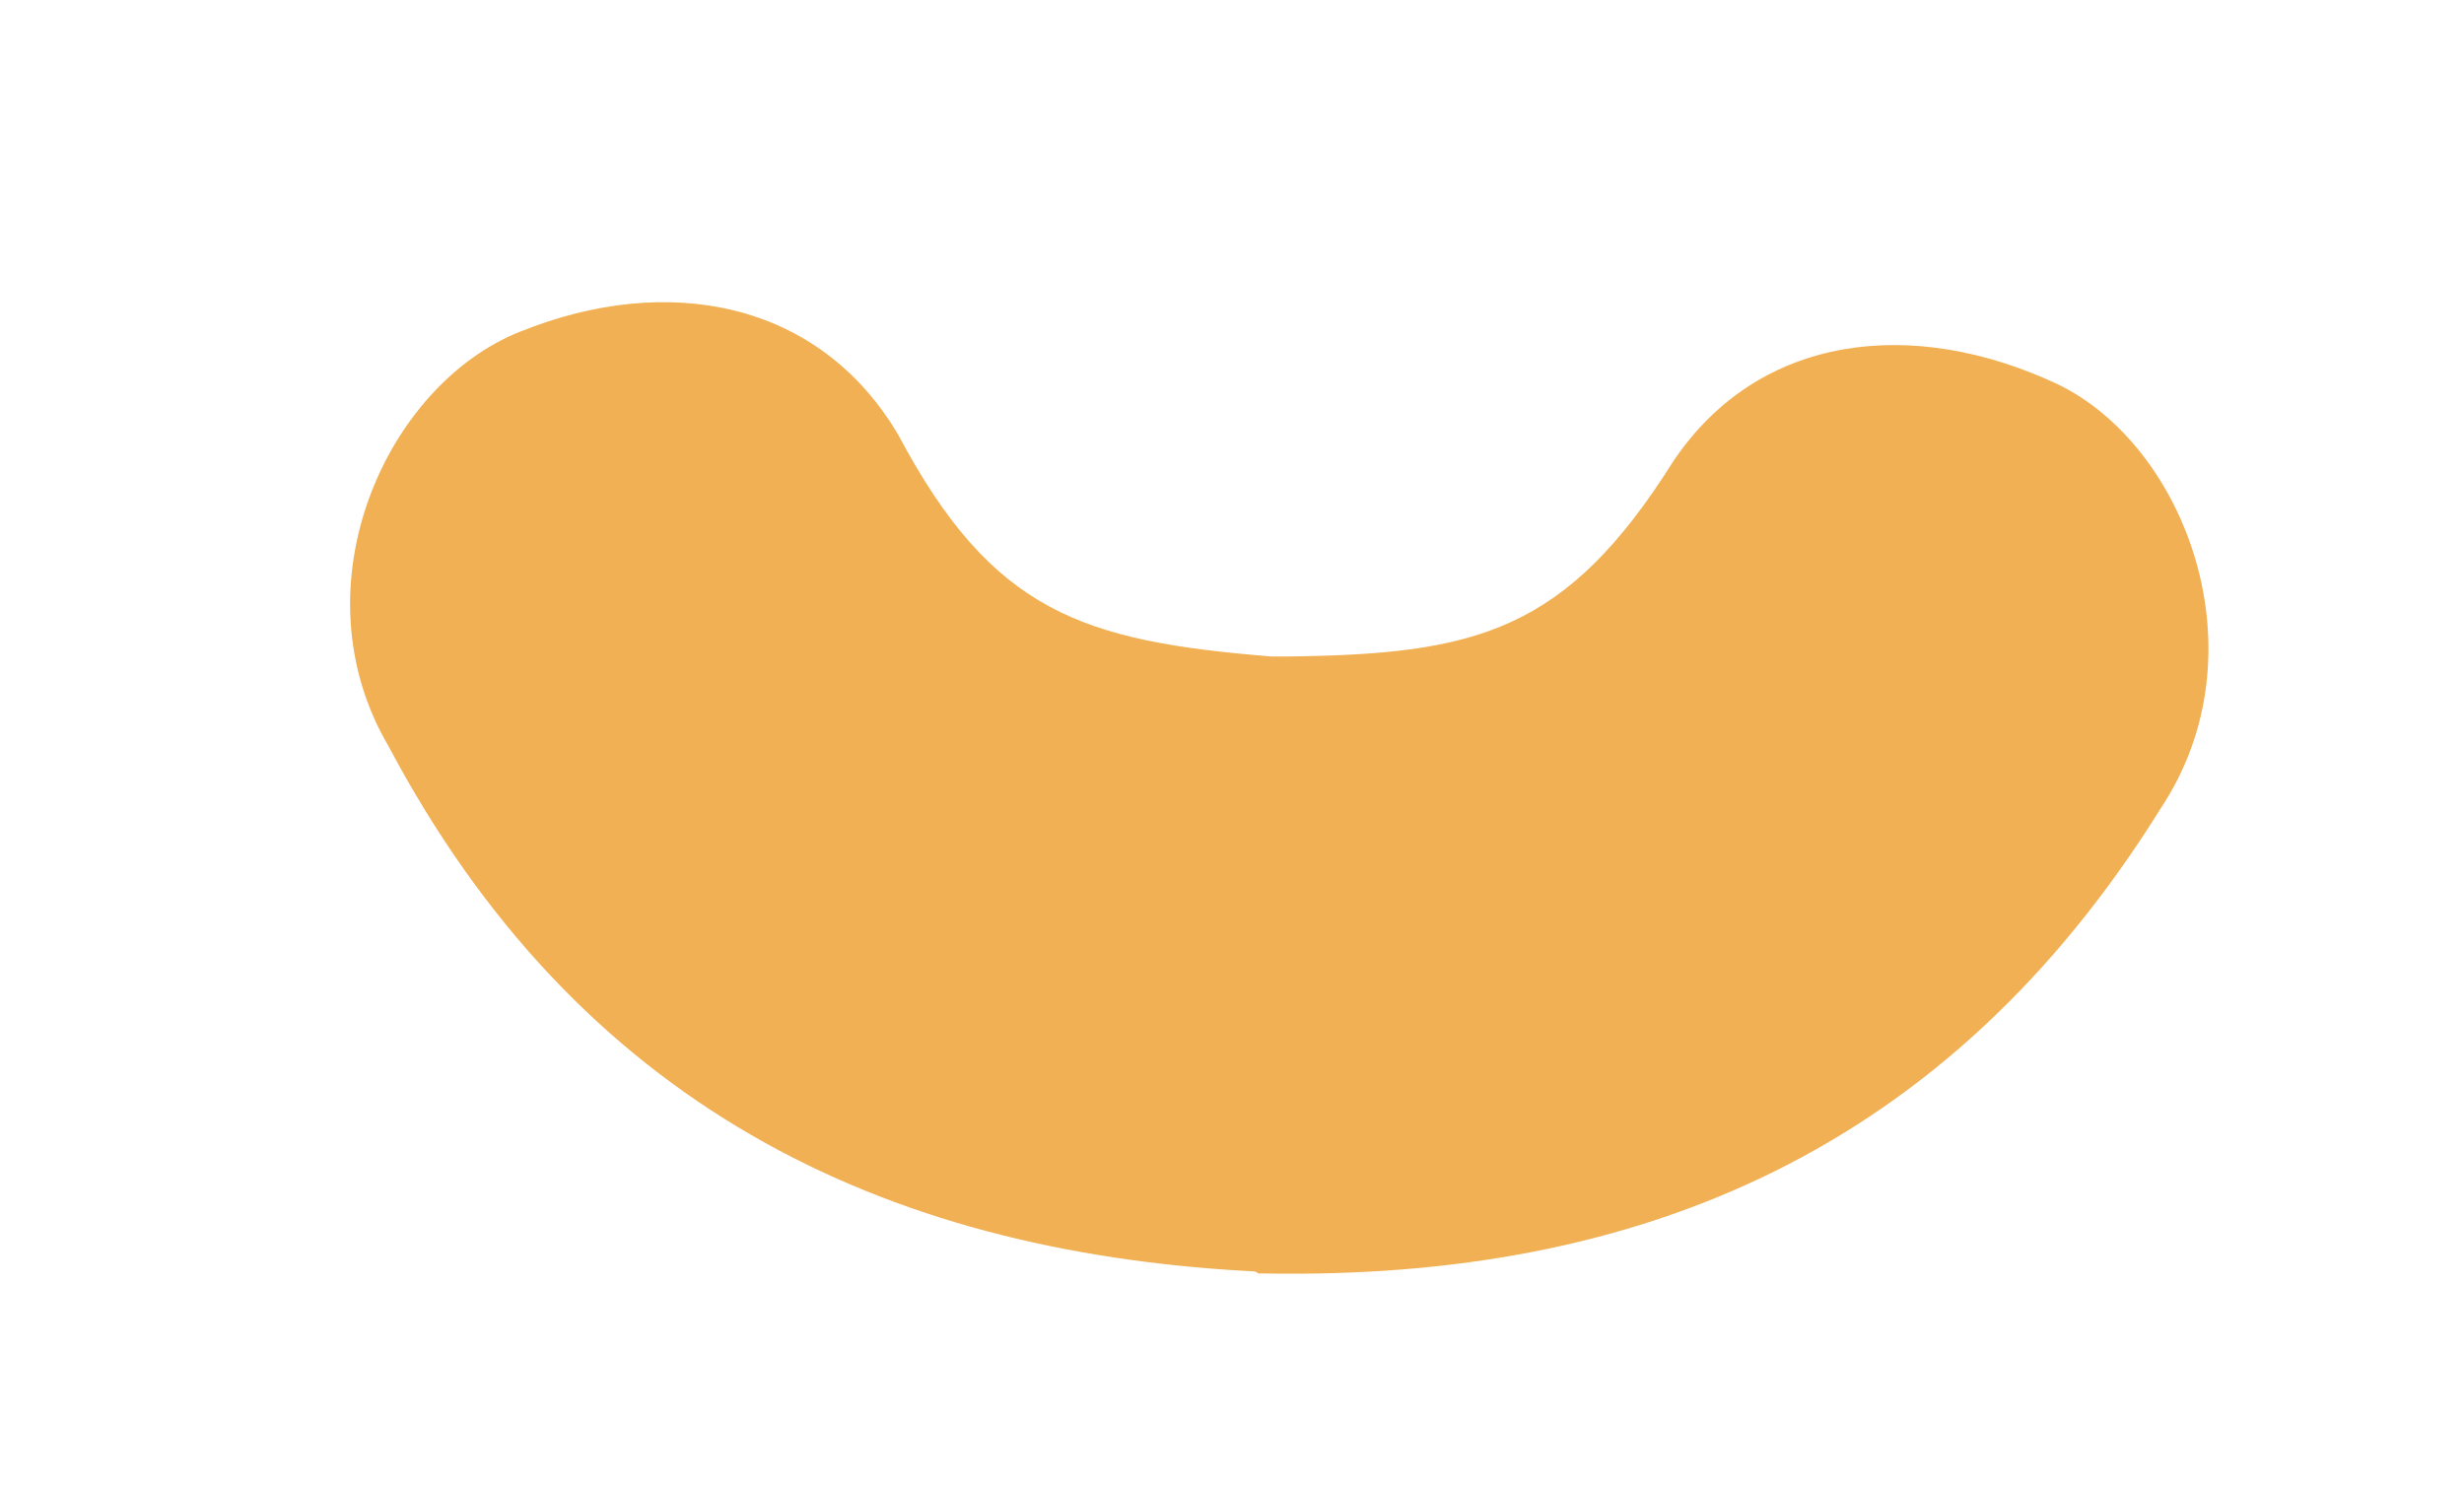 <?xml version="1.0" encoding="utf-8"?>
<!-- Generator: Adobe Illustrator 19.2.1, SVG Export Plug-In . SVG Version: 6.00 Build 0)  -->
<svg version="1.1" xmlns="http://www.w3.org/2000/svg" xmlns:xlink="http://www.w3.org/1999/xlink" x="0px" y="0px"
	 viewBox="0 0 112.2 67.7" style="enable-background:new 0 0 112.2 67.7;" xml:space="preserve">
<style type="text/css">
	.st0{fill-rule:evenodd;clip-rule:evenodd;fill:#AD5114;}
	.st1{fill-rule:evenodd;clip-rule:evenodd;fill:#A14B12;}
	.st2{fill-rule:evenodd;clip-rule:evenodd;fill:#DB9841;}
	.st3{fill-rule:evenodd;clip-rule:evenodd;fill:#E59731;}
	.st4{opacity:0.1;fill-rule:evenodd;clip-rule:evenodd;}
	.st5{fill-rule:evenodd;clip-rule:evenodd;fill:#C56322;}
	.st6{fill-rule:evenodd;clip-rule:evenodd;fill:#B3581A;}
	.st7{fill-rule:evenodd;clip-rule:evenodd;fill:#FFBF6B;}
	.st8{opacity:8.000000e-02;fill-rule:evenodd;clip-rule:evenodd;}
	.st9{fill-rule:evenodd;clip-rule:evenodd;fill:#8DD015;}
	.st10{fill-rule:evenodd;clip-rule:evenodd;fill:#D3A45C;}
	.st11{fill-rule:evenodd;clip-rule:evenodd;fill:#E4B977;}
	.st12{fill-rule:evenodd;clip-rule:evenodd;fill:#BBE119;}
	.st13{fill-rule:evenodd;clip-rule:evenodd;fill:#F0C88A;}
	.st14{fill-rule:evenodd;clip-rule:evenodd;fill:#F0B053;}
	.st15{fill-rule:evenodd;clip-rule:evenodd;fill:#FABD64;}
	.st16{fill-rule:evenodd;clip-rule:evenodd;fill:#FFCC83;}
	.st17{fill-rule:evenodd;clip-rule:evenodd;fill:#F6DCA8;}
	.st18{fill-rule:evenodd;clip-rule:evenodd;fill:#B35332;}
	.st19{fill-rule:evenodd;clip-rule:evenodd;fill:#CC5D38;}
	.st20{fill-rule:evenodd;clip-rule:evenodd;fill:#FFEBC5;}
	.st21{fill-rule:evenodd;clip-rule:evenodd;fill:#758B28;}
	.st22{fill-rule:evenodd;clip-rule:evenodd;fill:#8AA234;}
	.st23{opacity:7.000000e-02;fill-rule:evenodd;clip-rule:evenodd;}
	.st24{fill-rule:evenodd;clip-rule:evenodd;fill:#E8D5B4;}
	.st25{fill-rule:evenodd;clip-rule:evenodd;fill:#E0CDAB;}
	.st26{fill-rule:evenodd;clip-rule:evenodd;fill:#F1E0C3;}
	.st27{opacity:5.000000e-02;fill-rule:evenodd;clip-rule:evenodd;}
	.st28{fill-rule:evenodd;clip-rule:evenodd;fill:#849A33;}
	.st29{fill-rule:evenodd;clip-rule:evenodd;fill:#9CB63D;}
	.st30{fill-rule:evenodd;clip-rule:evenodd;fill:#F5ECCF;}
	.st31{fill-rule:evenodd;clip-rule:evenodd;fill:#EDE4C6;}
	.st32{fill-rule:evenodd;clip-rule:evenodd;fill:#FFF8E0;}
	.st33{fill-rule:evenodd;clip-rule:evenodd;fill:#A66530;}
	.st34{fill-rule:evenodd;clip-rule:evenodd;fill:#73A232;}
	.st35{fill-rule:evenodd;clip-rule:evenodd;fill:#659127;}
	.st36{fill-rule:evenodd;clip-rule:evenodd;fill:#E9CFA4;}
	.st37{fill-rule:evenodd;clip-rule:evenodd;fill:#E4C695;}
	.st38{fill-rule:evenodd;clip-rule:evenodd;fill:#FFE0AF;}
	.st39{fill-rule:evenodd;clip-rule:evenodd;fill:#F6DAAC;}
	.st40{fill-rule:evenodd;clip-rule:evenodd;fill:#813A1C;}
	.st41{fill-rule:evenodd;clip-rule:evenodd;fill:#6E3117;}
	.st42{fill-rule:evenodd;clip-rule:evenodd;fill:#904424;}
	.st43{fill-rule:evenodd;clip-rule:evenodd;fill:#D26727;}
	.st44{fill-rule:evenodd;clip-rule:evenodd;fill:#B9561D;}
	.st45{fill-rule:evenodd;clip-rule:evenodd;fill:#E77C3C;}
	.st46{fill-rule:evenodd;clip-rule:evenodd;fill:#DC6B28;}
	.st47{opacity:6.000000e-02;fill-rule:evenodd;clip-rule:evenodd;}
	.st48{fill-rule:evenodd;clip-rule:evenodd;fill:#BD620A;}
	.st49{fill-rule:evenodd;clip-rule:evenodd;fill:#A65302;}
	.st50{fill-rule:evenodd;clip-rule:evenodd;fill:#814001;}
	.st51{fill-rule:evenodd;clip-rule:evenodd;fill:#FFDA91;}
	.st52{fill-rule:evenodd;clip-rule:evenodd;fill:#E8B95E;}
	.st53{fill-rule:evenodd;clip-rule:evenodd;fill:#CE741D;}
	.st54{fill-rule:evenodd;clip-rule:evenodd;fill:#B56517;}
	.st55{fill-rule:evenodd;clip-rule:evenodd;fill:#8C4D0F;}
	.st56{fill-rule:evenodd;clip-rule:evenodd;fill:#DF8732;}
	.st57{fill-rule:evenodd;clip-rule:evenodd;fill:#874B19;}
	.st58{fill-rule:evenodd;clip-rule:evenodd;fill:#612808;}
	.st59{fill-rule:evenodd;clip-rule:evenodd;fill:#DD8A24;}
	.st60{fill-rule:evenodd;clip-rule:evenodd;fill:#853C11;}
	.st61{fill-rule:evenodd;clip-rule:evenodd;fill:#70320E;}
	.st62{opacity:0.13;fill-rule:evenodd;clip-rule:evenodd;}
	.st63{fill-rule:evenodd;clip-rule:evenodd;fill:#70310C;}
	.st64{fill-rule:evenodd;clip-rule:evenodd;fill:#F0A03E;}
	.st65{fill-rule:evenodd;clip-rule:evenodd;fill:#A34F1E;}
	.st66{fill-rule:evenodd;clip-rule:evenodd;fill:#84421C;}
	.st67{fill-rule:evenodd;clip-rule:evenodd;fill:#E18D9C;}
	.st68{fill-rule:evenodd;clip-rule:evenodd;fill:#BD6A79;}
	.st69{fill-rule:evenodd;clip-rule:evenodd;fill:#9B5763;}
	.st70{fill-rule:evenodd;clip-rule:evenodd;fill:#BE4057;}
	.st71{fill-rule:evenodd;clip-rule:evenodd;fill:#A03045;}
	.st72{fill-rule:evenodd;clip-rule:evenodd;fill:#832838;}
	.st73{fill-rule:evenodd;clip-rule:evenodd;fill:#FFDBDC;}
	.st74{fill-rule:evenodd;clip-rule:evenodd;fill:#F4C2C4;}
	.st75{fill-rule:evenodd;clip-rule:evenodd;fill:#D39294;}
	.st76{fill-rule:evenodd;clip-rule:evenodd;fill:#FFC4C6;}
	.st77{fill-rule:evenodd;clip-rule:evenodd;fill:#F8A5A8;}
	.st78{fill-rule:evenodd;clip-rule:evenodd;fill:#D67B7E;}
	.st79{fill-rule:evenodd;clip-rule:evenodd;fill:#D42948;}
	.st80{fill-rule:evenodd;clip-rule:evenodd;fill:#B31F3A;}
	.st81{fill-rule:evenodd;clip-rule:evenodd;fill:#93192F;}
	.st82{fill-rule:evenodd;clip-rule:evenodd;fill:#B9B38F;}
	.st83{fill-rule:evenodd;clip-rule:evenodd;fill:#E0D9B1;}
	.st84{fill-rule:evenodd;clip-rule:evenodd;fill:#D4CEAA;}
	.st85{fill-rule:evenodd;clip-rule:evenodd;fill:#1F2227;}
	.st86{fill-rule:evenodd;clip-rule:evenodd;fill:#292D33;}
	.st87{opacity:0.15;fill-rule:evenodd;clip-rule:evenodd;}
	.st88{fill-rule:evenodd;clip-rule:evenodd;fill:#C8C3A3;}
	.st89{fill-rule:evenodd;clip-rule:evenodd;fill:#EDE7C2;}
	.st90{fill-rule:evenodd;clip-rule:evenodd;fill:#E5DFB9;}
	.st91{fill-rule:evenodd;clip-rule:evenodd;fill:#26292D;}
	.st92{fill-rule:evenodd;clip-rule:evenodd;fill:#3D4349;}
	.st93{opacity:0.25;fill-rule:evenodd;clip-rule:evenodd;}
	.st94{fill-rule:evenodd;clip-rule:evenodd;fill:#303338;}
	.st95{fill-rule:evenodd;clip-rule:evenodd;fill:#4D545B;}
	.st96{fill-rule:evenodd;clip-rule:evenodd;fill:#B15C00;}
	.st97{fill-rule:evenodd;clip-rule:evenodd;fill:#954D00;}
	.st98{fill-rule:evenodd;clip-rule:evenodd;fill:#C26807;}
	.st99{fill-rule:evenodd;clip-rule:evenodd;fill:#B25E04;}
	.st100{fill-rule:evenodd;clip-rule:evenodd;fill:#638505;}
	.st101{fill-rule:evenodd;clip-rule:evenodd;fill:#81A914;}
	.st102{fill-rule:evenodd;clip-rule:evenodd;fill:#628505;}
	.st103{fill-rule:evenodd;clip-rule:evenodd;fill:#516E04;}
	.st104{fill-rule:evenodd;clip-rule:evenodd;fill:#772515;}
	.st105{fill-rule:evenodd;clip-rule:evenodd;fill:#652012;}
	.st106{fill-rule:evenodd;clip-rule:evenodd;fill:#F9C67D;}
	.st107{opacity:0.17;fill-rule:evenodd;clip-rule:evenodd;}
	.st108{fill-rule:evenodd;clip-rule:evenodd;fill:#842C1A;}
	.st109{fill-rule:evenodd;clip-rule:evenodd;fill:#772716;}
	.st110{fill-rule:evenodd;clip-rule:evenodd;fill:#FDD8A2;}
	.st111{fill-rule:evenodd;clip-rule:evenodd;fill:#F4CD6A;}
	.st112{fill-rule:evenodd;clip-rule:evenodd;fill:#F0C660;}
	.st113{fill-rule:evenodd;clip-rule:evenodd;fill:#F8D98C;}
	.st114{fill-rule:evenodd;clip-rule:evenodd;fill:#F5D482;}
	.st115{fill-rule:evenodd;clip-rule:evenodd;fill:#FFE5A1;}
	.st116{fill-rule:evenodd;clip-rule:evenodd;fill:#FADA8C;}
	.st117{fill-rule:evenodd;clip-rule:evenodd;fill:#FFDE89;}
	.st118{fill-rule:evenodd;clip-rule:evenodd;fill:#FAD270;}
	.st119{fill-rule:evenodd;clip-rule:evenodd;fill:#FFDF90;}
	.st120{fill-rule:evenodd;clip-rule:evenodd;fill:#62811E;}
	.st121{fill-rule:evenodd;clip-rule:evenodd;fill:#F0E6C4;}
	.st122{fill-rule:evenodd;clip-rule:evenodd;fill:#C75900;}
	.st123{fill-rule:evenodd;clip-rule:evenodd;fill:#769C26;}
	.st124{fill-rule:evenodd;clip-rule:evenodd;fill:#6E941F;}
	.st125{fill-rule:evenodd;clip-rule:evenodd;fill:#FFF4CB;}
	.st126{fill-rule:evenodd;clip-rule:evenodd;fill:#F9EEC5;}
	.st127{fill-rule:evenodd;clip-rule:evenodd;fill:#F5ECCC;}
	.st128{fill-rule:evenodd;clip-rule:evenodd;fill:#88AE36;}
	.st129{fill-rule:evenodd;clip-rule:evenodd;fill:#80A433;}
	.st130{fill-rule:evenodd;clip-rule:evenodd;fill:#A7CB5B;}
	.st131{fill-rule:evenodd;clip-rule:evenodd;fill:#F6D7A1;}
	.st132{fill-rule:evenodd;clip-rule:evenodd;fill:#E8CC9B;}
	.st133{fill-rule:evenodd;clip-rule:evenodd;fill:#FDC172;}
	.st134{fill-rule:evenodd;clip-rule:evenodd;fill:#FCDCA4;}
	.st135{fill-rule:evenodd;clip-rule:evenodd;fill:#BD152B;}
	.st136{fill-rule:evenodd;clip-rule:evenodd;fill:#A2091D;}
	.st137{fill-rule:evenodd;clip-rule:evenodd;fill:#FFB14C;}
	.st138{fill-rule:evenodd;clip-rule:evenodd;fill:#F3A948;}
	.st139{fill-rule:evenodd;clip-rule:evenodd;fill:#EFCE97;}
	.st140{fill-rule:evenodd;clip-rule:evenodd;fill:#95540A;}
	.st141{fill-rule:evenodd;clip-rule:evenodd;fill:#7A4305;}
	.st142{fill-rule:evenodd;clip-rule:evenodd;fill:#BA701A;}
	.st143{fill-rule:evenodd;clip-rule:evenodd;fill:#D7E5E5;}
	.st144{fill-rule:evenodd;clip-rule:evenodd;fill:#E7F5F5;}
	.st145{fill-rule:evenodd;clip-rule:evenodd;fill:#834829;}
	.st146{fill-rule:evenodd;clip-rule:evenodd;fill:#763F22;}
	.st147{fill-rule:evenodd;clip-rule:evenodd;fill:#F5E1AF;}
	.st148{fill-rule:evenodd;clip-rule:evenodd;fill:#E9D49E;}
	.st149{fill-rule:evenodd;clip-rule:evenodd;fill:#A15A34;}
	.st150{fill-rule:evenodd;clip-rule:evenodd;fill:#935331;}
	.st151{fill-rule:evenodd;clip-rule:evenodd;fill:#FFF2D3;}
	.st152{fill-rule:evenodd;clip-rule:evenodd;fill:#F6E7C0;}
	.st153{fill:#192E34;}
</style>
<g id="version">
	<g>
		<g>
			<path class="st14" d="M57,57.9L57,57.9C40,57,26.3,50.2,17.7,34c-4.3-7.3-0.1-16.5,6-18.9c6.7-2.7,13.6-1.4,17.2,4.7
				c4.3,8.1,8.4,9.4,17,10.1c0.1,0,0.6,0,0.7,0c8.6-0.1,12.7-1.1,17.6-8.9c3.9-5.8,10.9-6.6,17.5-3.5c5.8,2.8,9.4,12.2,4.7,19.3
				c-9.7,15.6-23.7,21.5-40.8,21.2l0,0c-0.1,0-0.2,0-0.3,0C57.2,57.9,57.1,57.9,57,57.9L57,57.9z"/>
		</g>
	</g>
</g>
<g id="text">
</g>
</svg>
